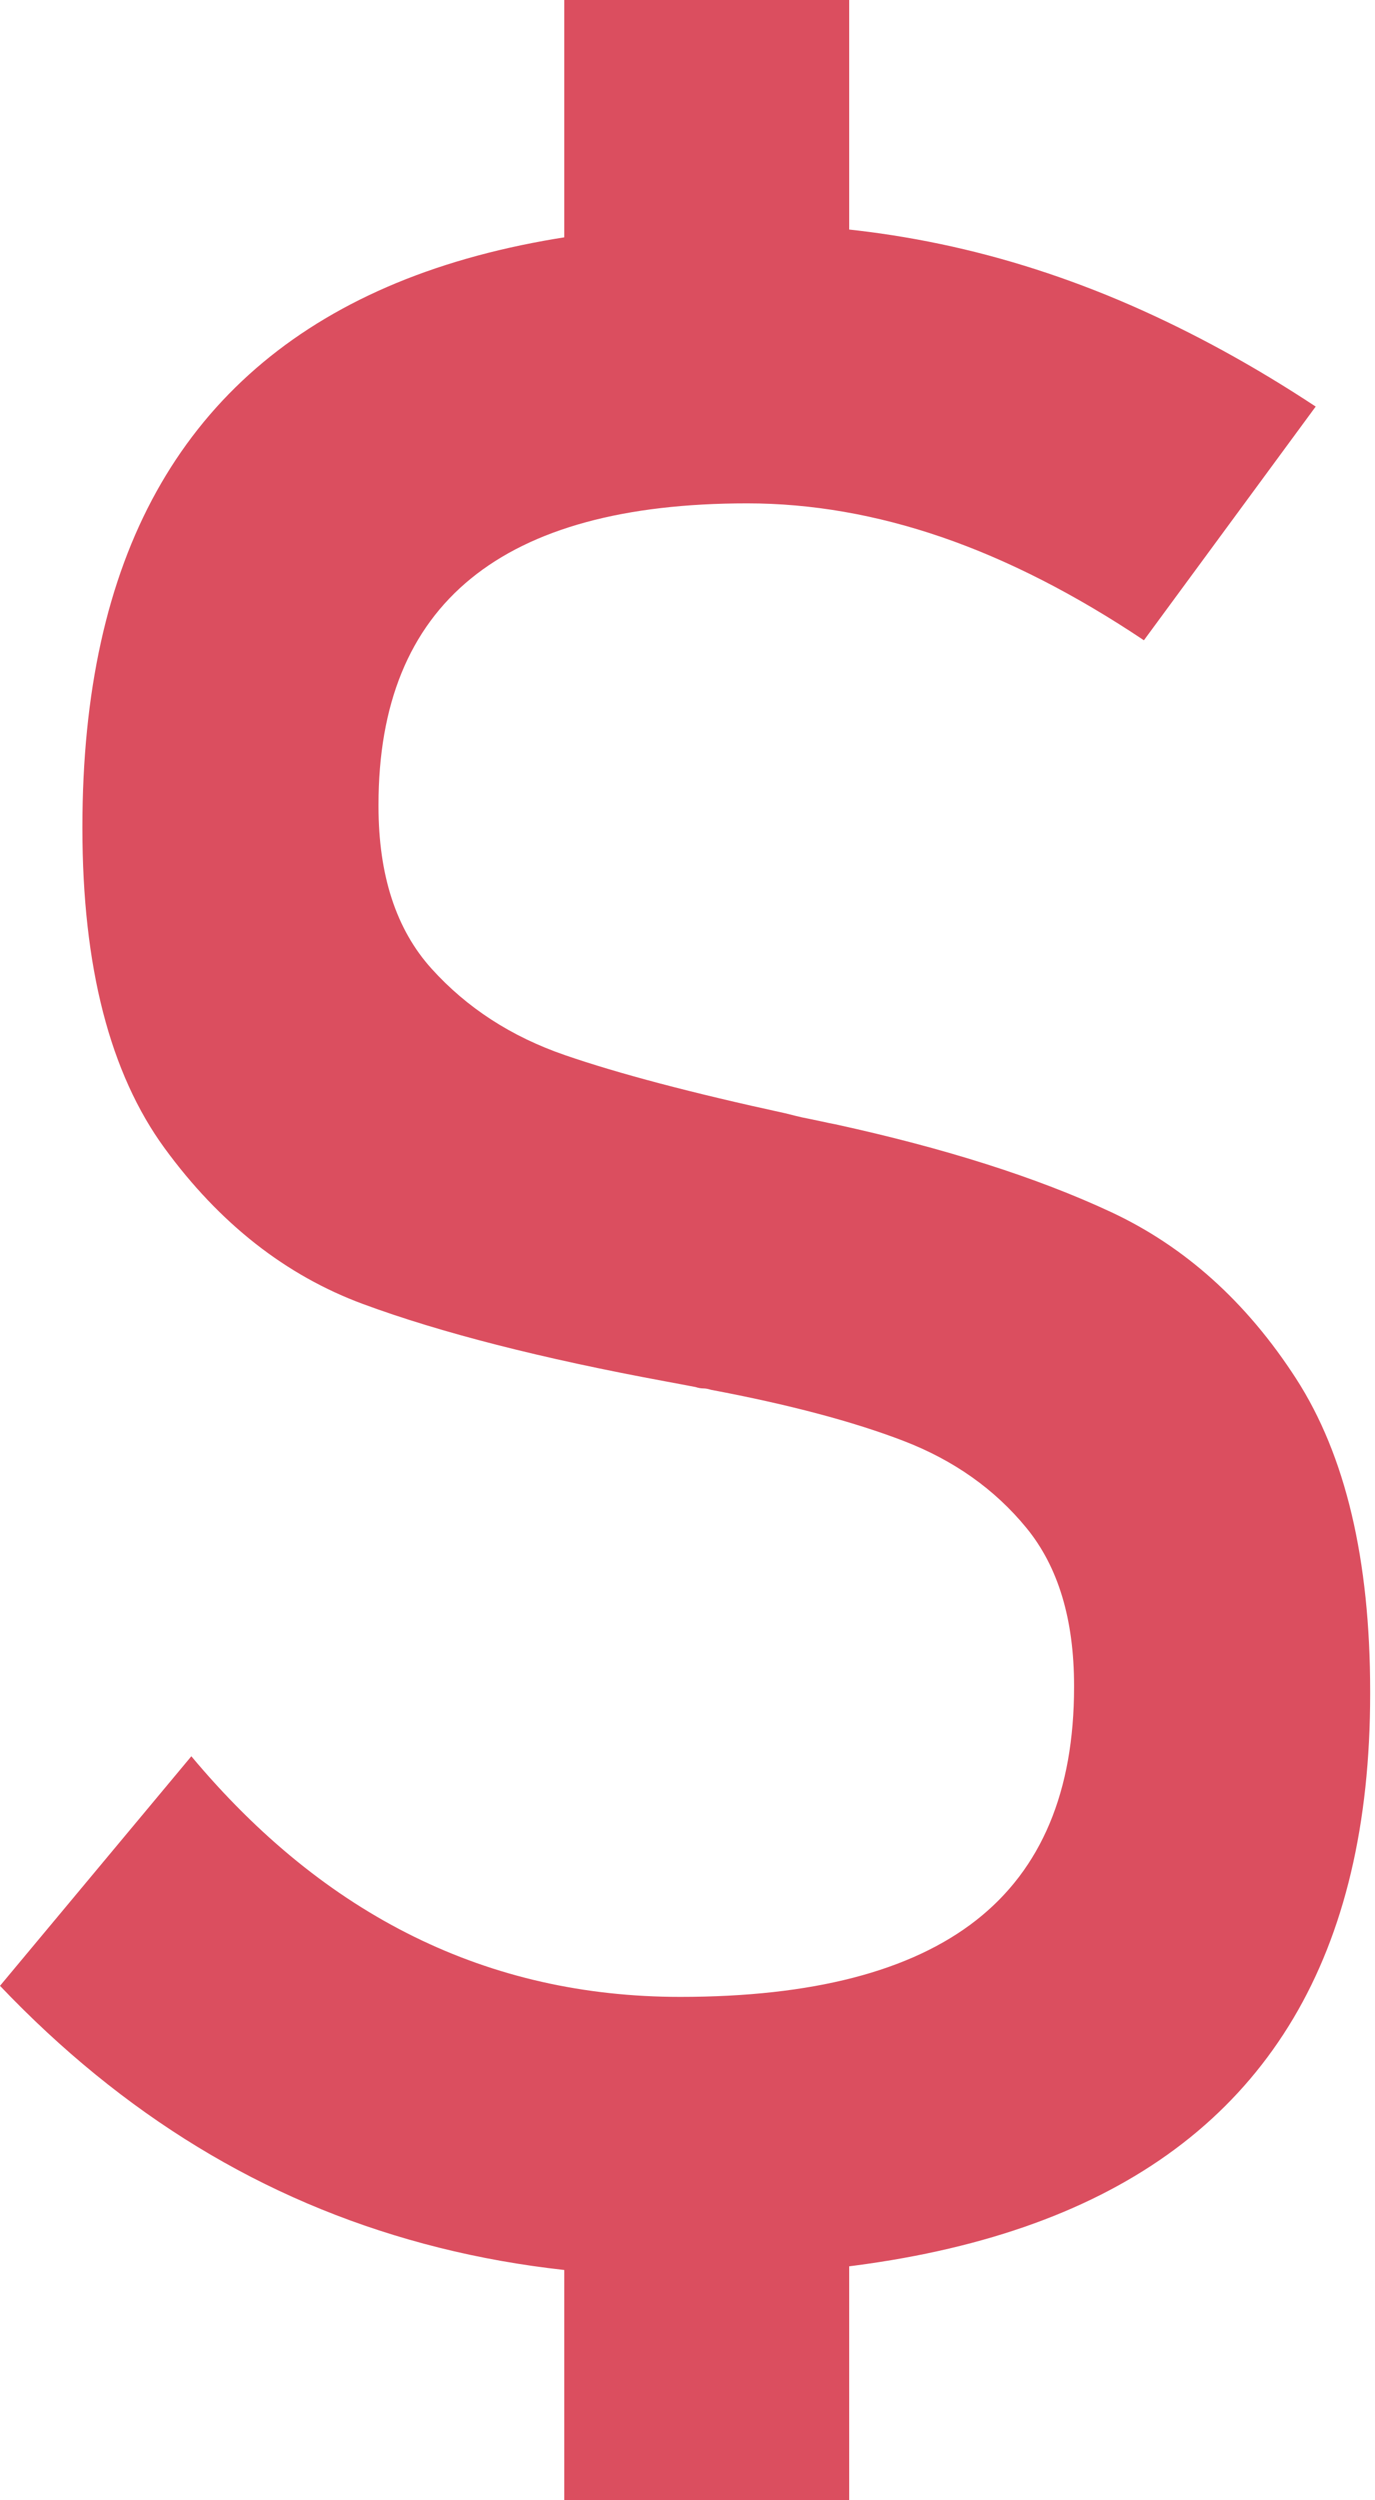 <?xml version="1.0" encoding="UTF-8"?> <svg xmlns="http://www.w3.org/2000/svg" width="44" height="80" viewBox="0 0 44 80" fill="none"> <path d="M13.565 71.792C10.987 71.099 8.574 70.067 6.324 68.695C4.074 67.323 1.966 65.605 0 63.54L6.123 56.195C8.268 58.761 10.644 60.686 13.252 61.969C15.859 63.252 18.697 63.894 21.766 63.894C25.997 63.894 29.155 63.075 31.242 61.438C33.327 59.801 34.37 57.316 34.37 53.982V53.938C34.37 51.814 33.863 50.133 32.85 48.894C31.837 47.655 30.526 46.726 28.917 46.106C27.308 45.487 25.252 44.941 22.75 44.469C22.66 44.44 22.578 44.425 22.504 44.425C22.429 44.425 22.347 44.41 22.258 44.381C22.108 44.352 21.952 44.322 21.789 44.292C21.625 44.263 21.468 44.233 21.319 44.204C17.326 43.467 14.094 42.64 11.62 41.726C9.147 40.812 7.032 39.152 5.274 36.748C3.516 34.344 2.637 30.929 2.637 26.504V26.46C2.637 22.154 3.426 18.577 5.006 15.73C6.585 12.884 8.946 10.745 12.09 9.314C15.233 7.884 19.174 7.168 23.912 7.168C25.997 7.168 28.061 7.382 30.102 7.81C32.142 8.238 34.161 8.887 36.158 9.756C38.154 10.627 40.136 11.711 42.102 13.009L36.605 20.487C34.4 19.012 32.247 17.914 30.146 17.19C28.046 16.468 25.968 16.106 23.912 16.106C19.979 16.106 17.029 16.91 15.062 18.518C13.095 20.126 12.112 22.537 12.112 25.752V25.796C12.112 28.009 12.678 29.742 13.811 30.996C14.943 32.25 16.365 33.171 18.079 33.761C19.792 34.352 22.139 34.971 25.118 35.619C25.237 35.649 25.357 35.679 25.476 35.708C25.595 35.738 25.729 35.768 25.878 35.796C26.027 35.826 26.169 35.856 26.303 35.885C26.437 35.915 26.578 35.945 26.727 35.973C30.243 36.741 33.186 37.677 35.555 38.783C37.923 39.889 39.897 41.667 41.477 44.115C43.056 46.564 43.845 49.897 43.845 54.115V54.203C43.845 58.363 43.026 61.822 41.387 64.58C39.748 67.338 37.298 69.403 34.035 70.774C30.772 72.146 26.683 72.832 21.766 72.832C18.876 72.832 16.142 72.485 13.565 71.792H13.565ZM18.057 0H27.174V10.089H18.057V0ZM18.057 69.336H27.174V80H18.057V69.336Z" fill="#DB4E5F"></path> </svg> 